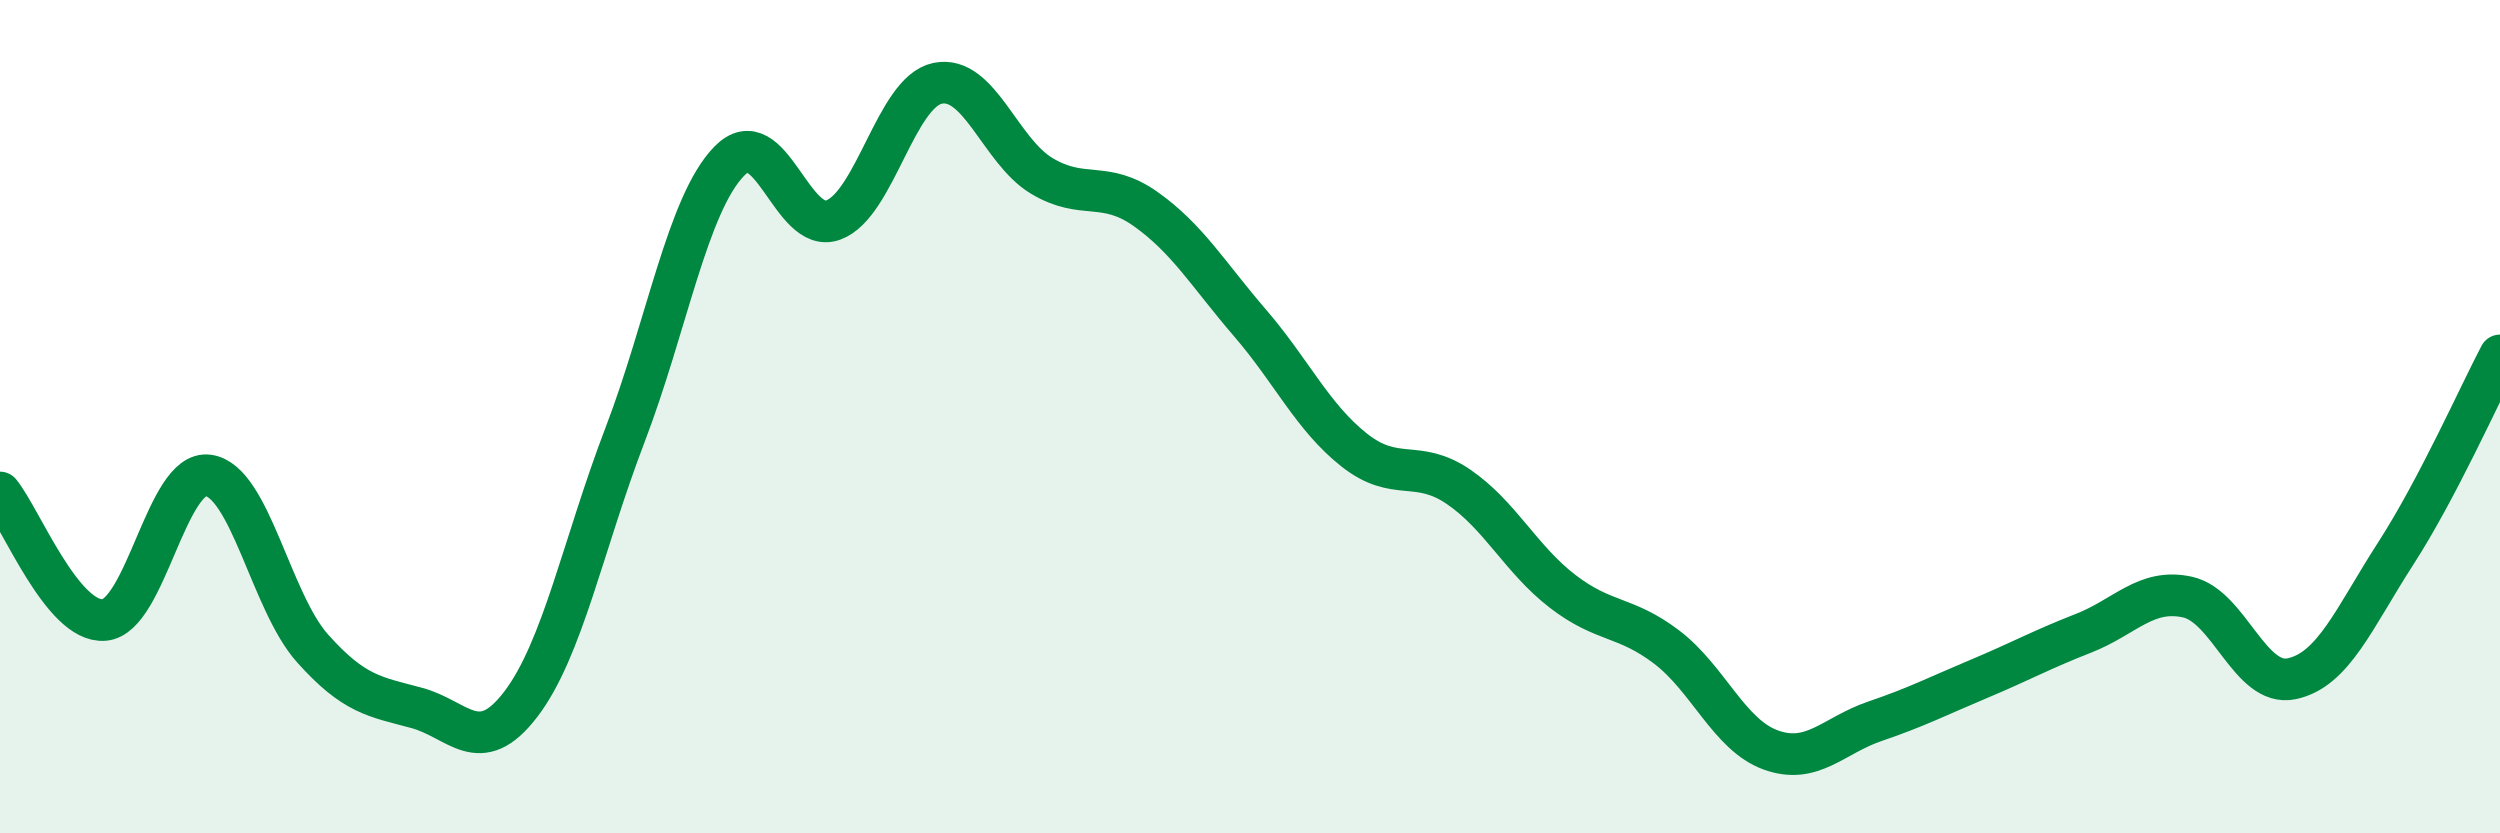 
    <svg width="60" height="20" viewBox="0 0 60 20" xmlns="http://www.w3.org/2000/svg">
      <path
        d="M 0,11.82 C 0.5,12.43 1.5,14.96 2.5,14.88 C 3.5,14.8 4,11.27 5,11.41 C 6,11.55 6.5,14.44 7.5,15.56 C 8.5,16.68 9,16.72 10,16.99 C 11,17.26 11.5,18.21 12.5,16.9 C 13.5,15.59 14,13.05 15,10.44 C 16,7.83 16.5,4.9 17.5,3.87 C 18.5,2.84 19,5.65 20,5.28 C 21,4.91 21.5,2.21 22.5,2 C 23.5,1.79 24,3.62 25,4.22 C 26,4.82 26.5,4.31 27.5,5.02 C 28.5,5.73 29,6.59 30,7.75 C 31,8.91 31.5,10.01 32.5,10.8 C 33.5,11.59 34,11 35,11.68 C 36,12.36 36.5,13.42 37.5,14.19 C 38.5,14.96 39,14.77 40,15.53 C 41,16.29 41.5,17.64 42.5,18 C 43.5,18.36 44,17.65 45,17.31 C 46,16.97 46.5,16.71 47.5,16.29 C 48.5,15.87 49,15.59 50,15.2 C 51,14.81 51.5,14.11 52.5,14.33 C 53.5,14.55 54,16.5 55,16.29 C 56,16.08 56.5,14.83 57.5,13.28 C 58.5,11.73 59.5,9.48 60,8.53L60 20L0 20Z"
        fill="#008740"
        opacity="0.1"
        stroke-linecap="round"
        stroke-linejoin="round"
      />
      <path
        d="M 0,11.82 C 0.5,12.43 1.5,14.96 2.5,14.88 C 3.5,14.8 4,11.27 5,11.41 C 6,11.55 6.5,14.44 7.5,15.56 C 8.5,16.68 9,16.72 10,16.99 C 11,17.26 11.5,18.21 12.5,16.9 C 13.5,15.59 14,13.05 15,10.44 C 16,7.83 16.5,4.9 17.5,3.87 C 18.5,2.84 19,5.65 20,5.28 C 21,4.91 21.5,2.21 22.5,2 C 23.5,1.79 24,3.62 25,4.22 C 26,4.82 26.5,4.31 27.5,5.02 C 28.5,5.73 29,6.59 30,7.75 C 31,8.91 31.5,10.01 32.5,10.8 C 33.5,11.59 34,11 35,11.68 C 36,12.36 36.5,13.42 37.5,14.19 C 38.5,14.96 39,14.77 40,15.53 C 41,16.29 41.5,17.64 42.5,18 C 43.5,18.36 44,17.65 45,17.31 C 46,16.97 46.5,16.71 47.5,16.29 C 48.5,15.87 49,15.59 50,15.2 C 51,14.81 51.5,14.11 52.5,14.33 C 53.5,14.55 54,16.5 55,16.29 C 56,16.08 56.5,14.83 57.5,13.28 C 58.5,11.73 59.5,9.48 60,8.53"
        stroke="#008740"
        stroke-width="1"
        fill="none"
        stroke-linecap="round"
        stroke-linejoin="round"
      />
    </svg>
  